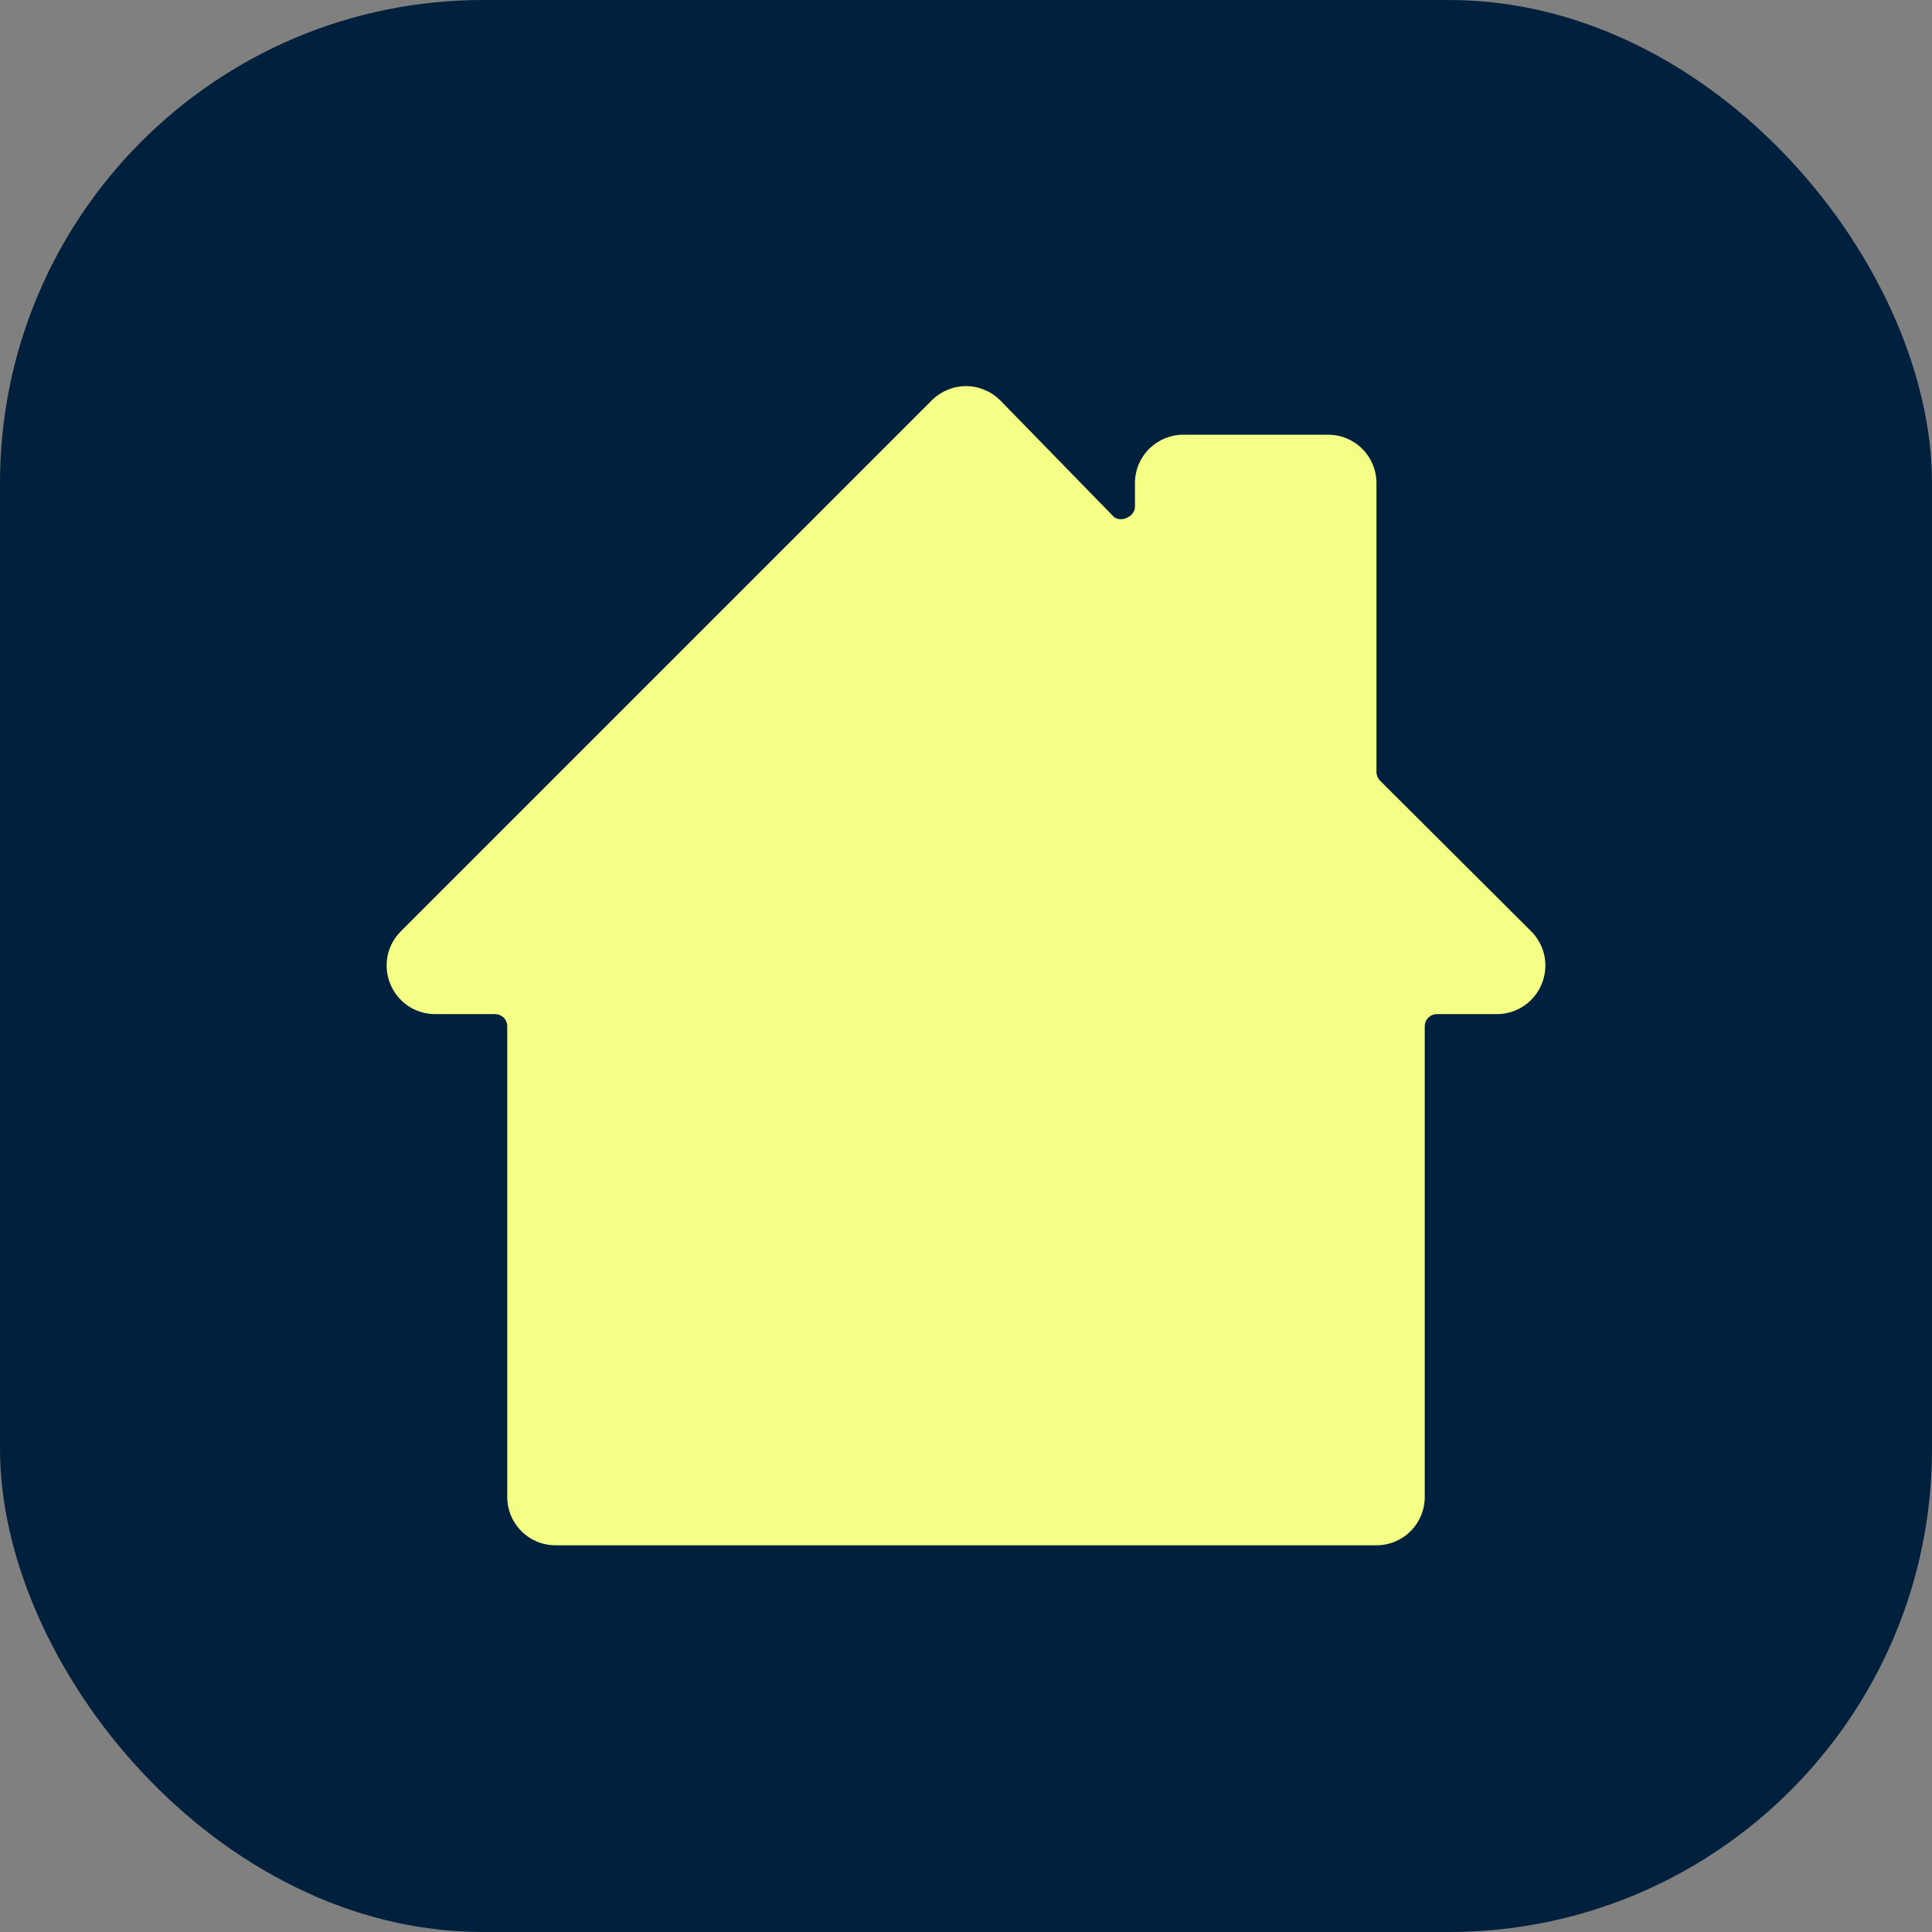 <svg width="20" height="20" viewBox="0 0 20 20" fill="none" xmlns="http://www.w3.org/2000/svg">
<rect x="0" y="0" width="20" height="20" fill="#808080" stroke="none"/>
<rect y="-0" width="20" height="20" rx="5" fill="#00203D"/>
<path d="M15.854 9.644L14.284 8.079C14.264 8.057 14.252 8.029 14.249 7.999V5C14.249 4.867 14.196 4.74 14.102 4.646C14.009 4.553 13.882 4.5 13.749 4.5H12.249C12.117 4.5 11.99 4.553 11.896 4.646C11.802 4.74 11.749 4.867 11.749 5V5.24C11.75 5.264 11.743 5.288 11.729 5.308C11.716 5.329 11.697 5.345 11.675 5.355C11.654 5.368 11.629 5.375 11.605 5.375C11.58 5.375 11.556 5.368 11.535 5.355L10.355 4.145C10.308 4.098 10.253 4.061 10.192 4.036C10.131 4.01 10.066 3.997 10 3.997C9.934 3.997 9.869 4.01 9.808 4.036C9.747 4.061 9.692 4.098 9.645 4.145L4.146 9.644C4.077 9.714 4.03 9.803 4.011 9.9C3.993 9.997 4.003 10.097 4.041 10.188C4.079 10.28 4.143 10.358 4.224 10.413C4.306 10.468 4.403 10.498 4.501 10.498H5.126C5.159 10.498 5.191 10.512 5.215 10.535C5.238 10.558 5.251 10.59 5.251 10.623V15.497C5.251 15.63 5.304 15.757 5.398 15.851C5.491 15.944 5.618 15.997 5.751 15.997H14.249C14.382 15.997 14.509 15.944 14.602 15.851C14.696 15.757 14.749 15.63 14.749 15.497V10.623C14.749 10.59 14.762 10.558 14.785 10.535C14.809 10.512 14.841 10.498 14.874 10.498H15.499C15.597 10.498 15.694 10.468 15.775 10.413C15.857 10.358 15.921 10.28 15.959 10.188C15.997 10.097 16.007 9.997 15.989 9.9C15.97 9.803 15.923 9.714 15.854 9.644Z" fill="#F3FF85"/>
</svg>

